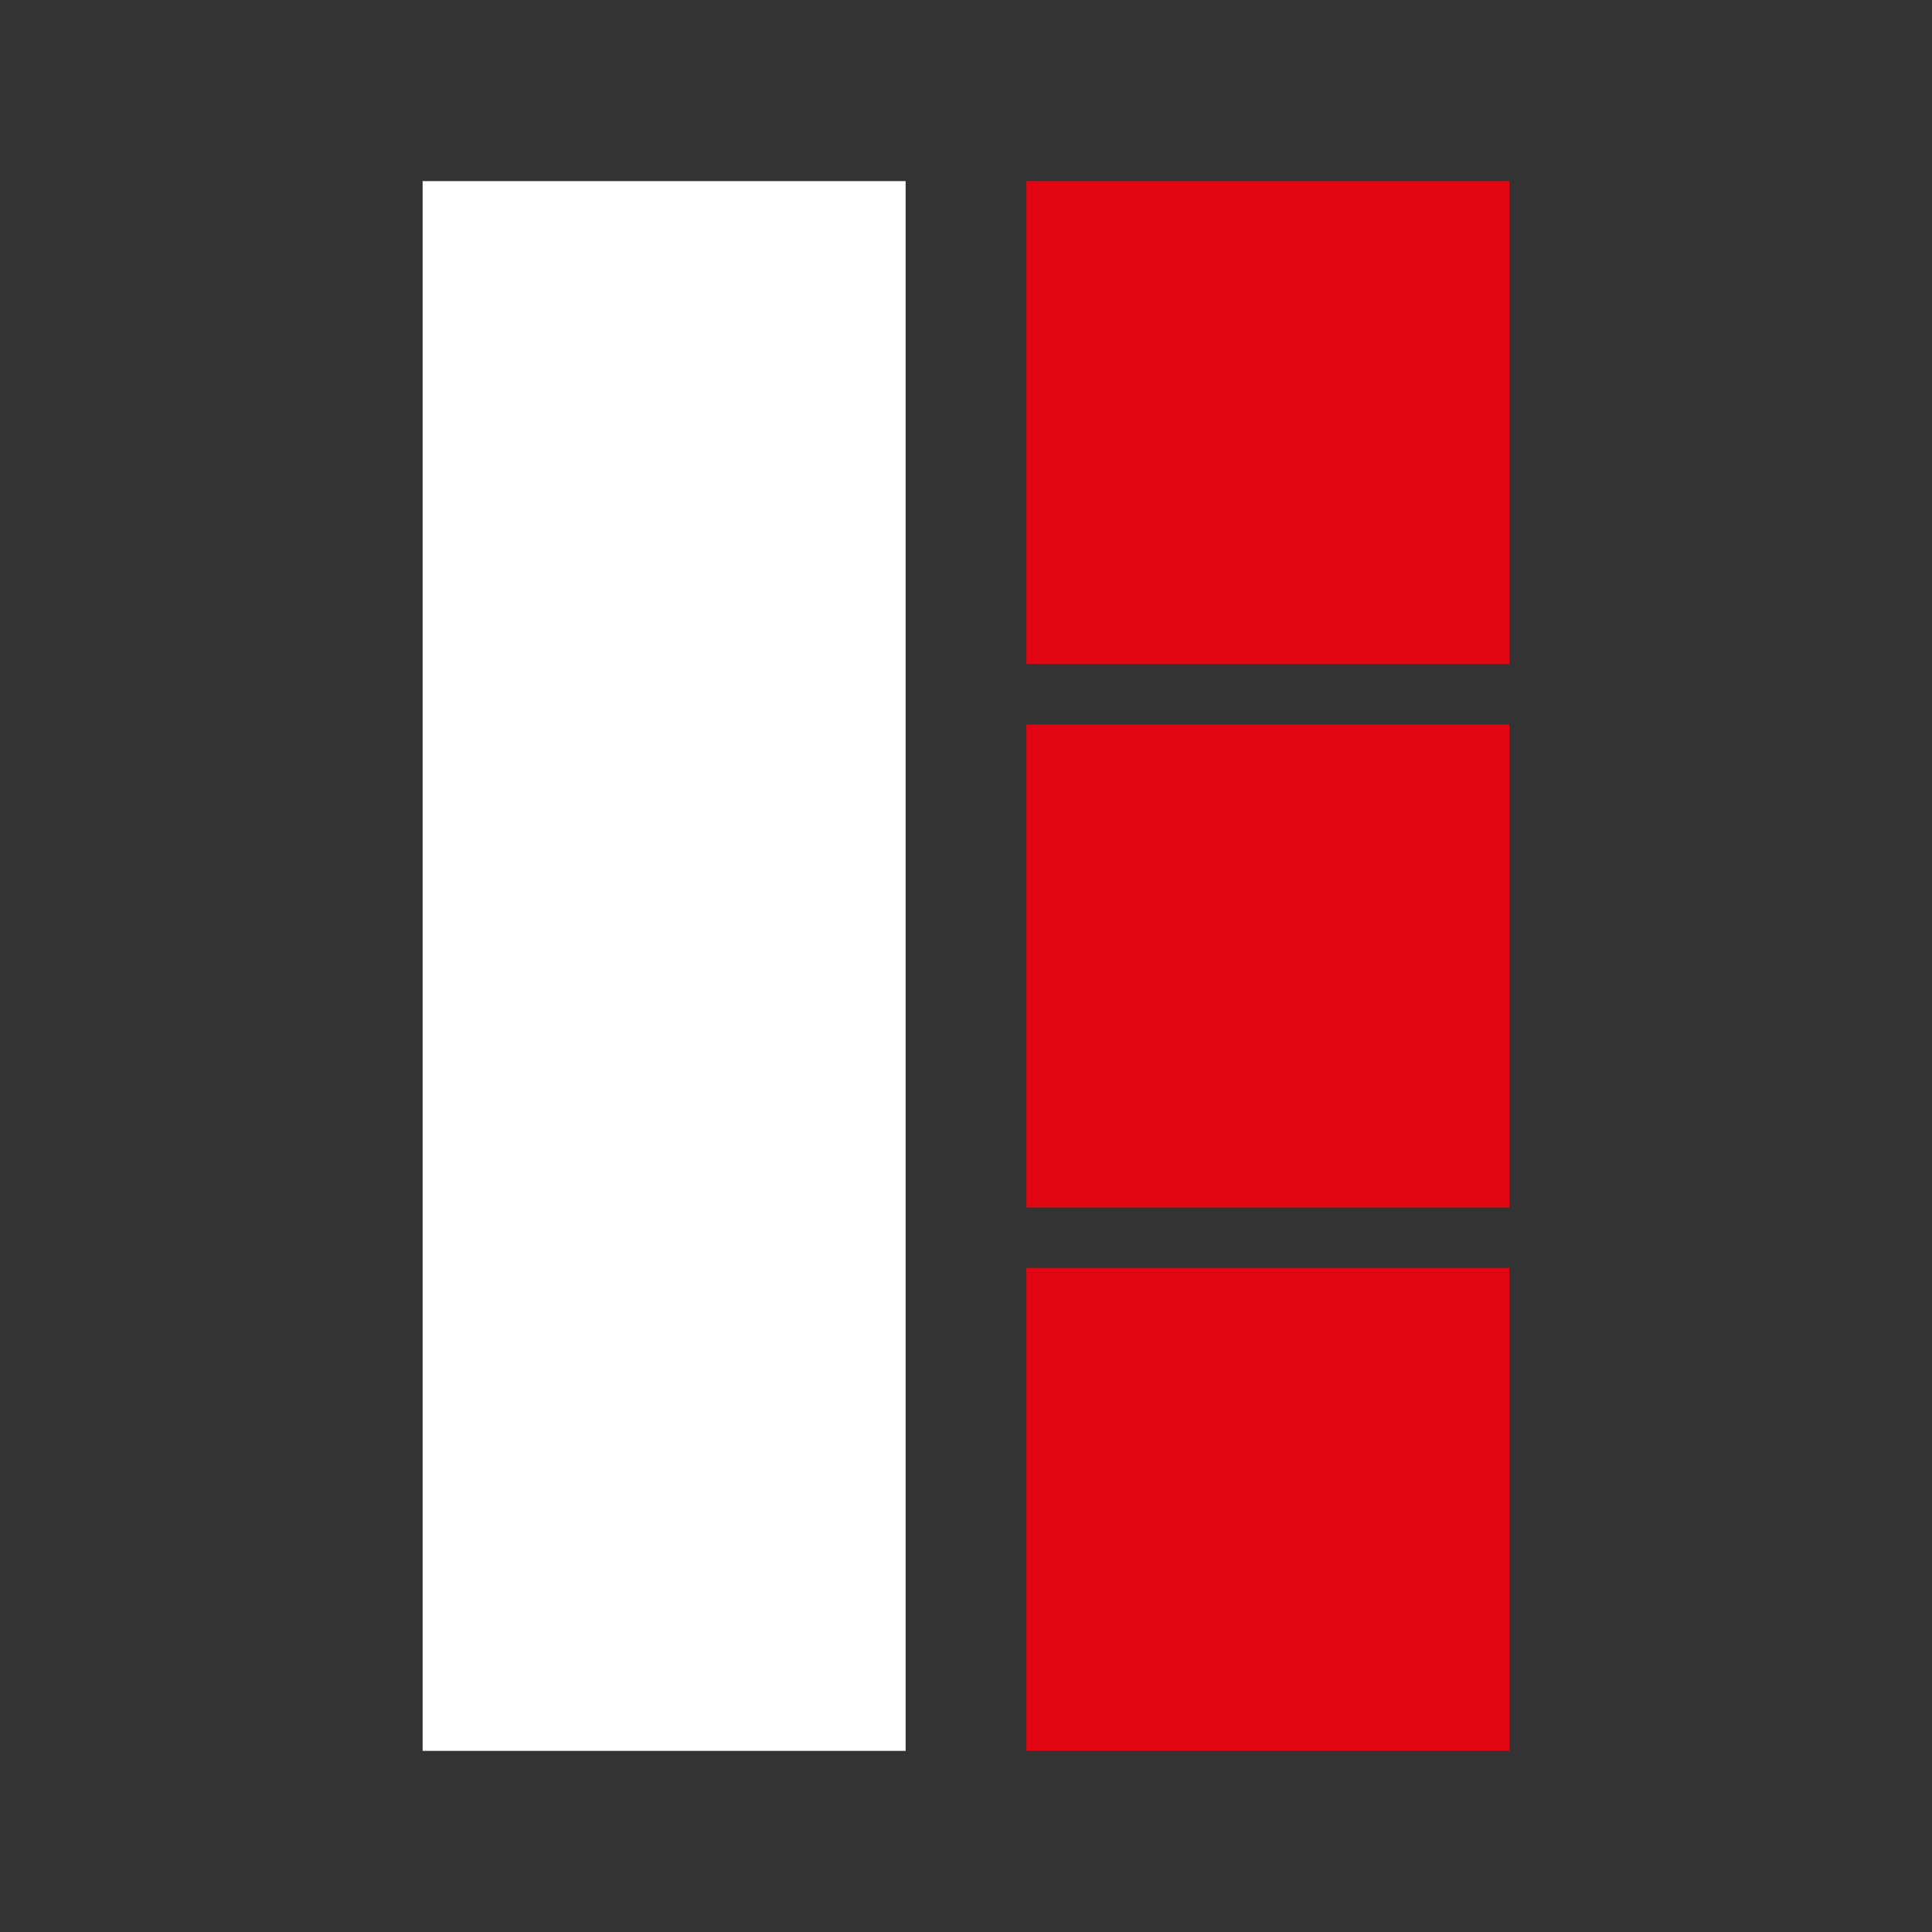 <svg width="64" height="64" viewBox="0 0 64 64" fill="none" xmlns="http://www.w3.org/2000/svg">
<rect x="0" y="0" width="64" height="64" fill="#333333" stroke="none"/>
<rect x="14" y="6" width="16" height="52" fill="white"/>
<rect x="34" y="42" width="16" height="16" fill="#E20613"/>
<rect x="34" y="24" width="16" height="16" fill="#E20613"/>
<rect x="34" y="6" width="16" height="16" fill="#E20613"/>
</svg>
